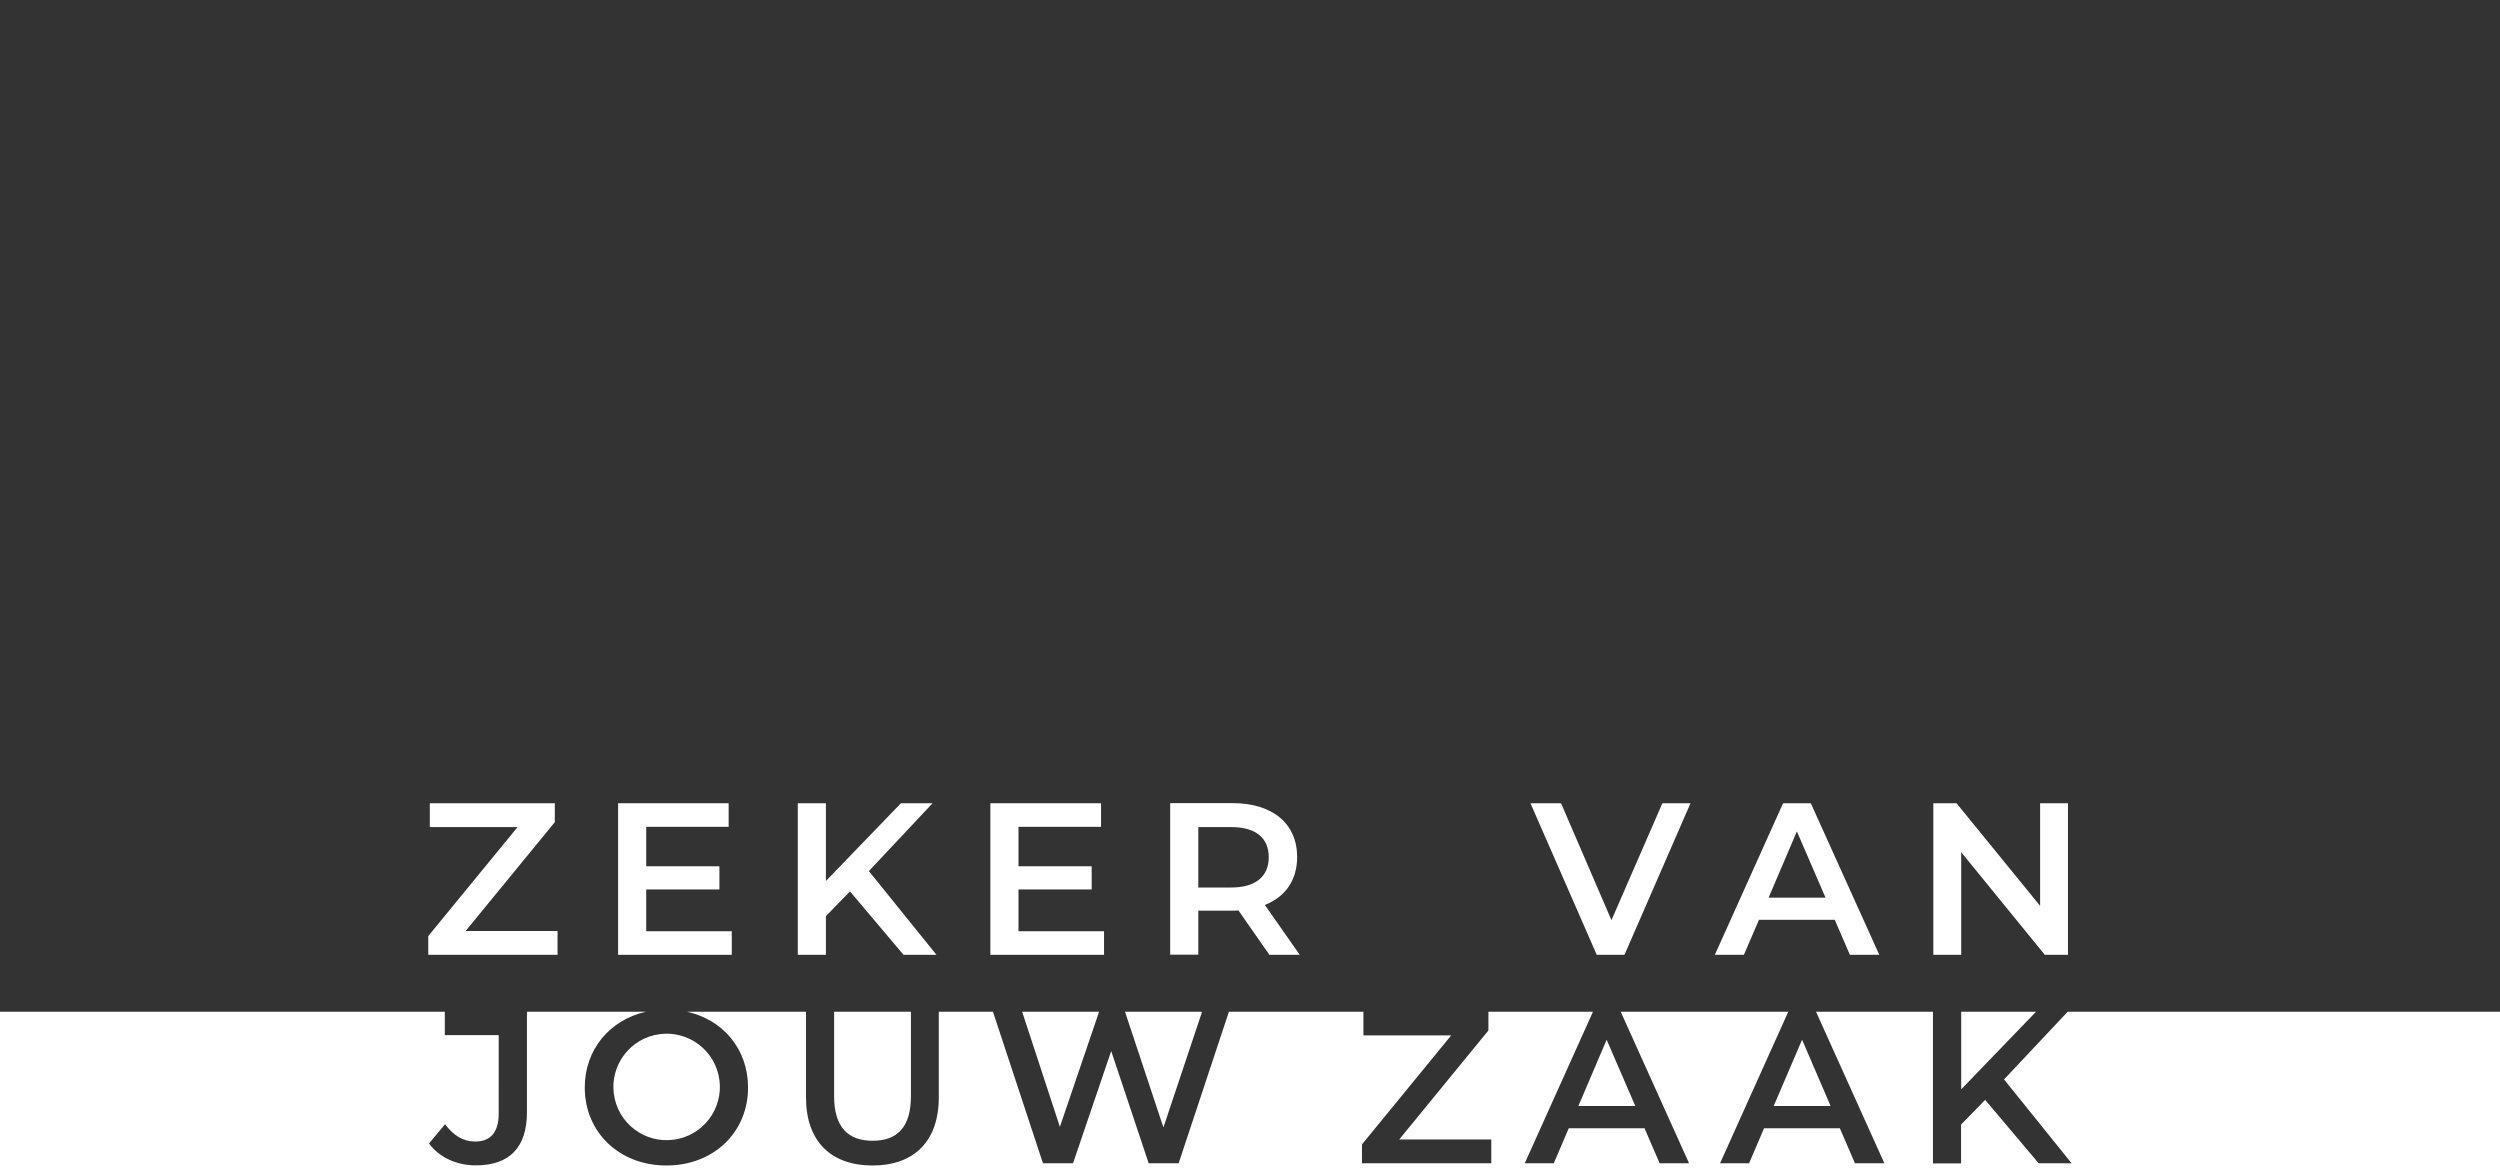 <?xml version="1.0" encoding="UTF-8"?> <!-- Generator: Adobe Illustrator 25.0.0, SVG Export Plug-In . SVG Version: 6.00 Build 0) --> <svg xmlns="http://www.w3.org/2000/svg" xmlns:xlink="http://www.w3.org/1999/xlink" version="1.1" x="0px" y="0px" viewBox="0 0 1920 898" style="enable-background:new 0 0 1920 898;" xml:space="preserve"><rect x="0" y="0" width="1920" height="898" fill="#333333" stroke="none"/> <style type="text/css"> .st0{display:none;fill:#FFFFFF;} .st1{fill:#FFFFFF;} </style> <g id="Layer_1"> </g> <g id="Layer_2"> <g> <g> <rect x="341.8" y="776.9" class="st0" width="63" height="0"></rect> <path class="st0" d="M383.2,795v60.2c0,14.3-6.2,21.5-18.1,21.5c-9.1,0-16.8-4.7-23.1-13.3l-12.3,14.8 c8,10.8,21.3,16.8,35.9,16.8c25.6,0,39.3-13.5,39.3-40.9V777h-63V795H383.2z"></path> <path class="st0" d="M511.9,775.2c-5.5,0-10.7,0.6-15.7,1.7h31.5C522.7,775.8,517.4,775.2,511.9,775.2z"></path> <path class="st0" d="M449.2,835.1c0,34.4,26.6,59.9,62.7,59.9c36.1,0,62.7-25.3,62.7-59.9c0-29.3-19.1-52-46.9-58.2h-31.5 C468.4,783.2,449.2,805.9,449.2,835.1z M511.9,794.2c23.5,0,40.9,17.1,40.9,40.9c0,23.8-17.5,40.9-40.9,40.9 c-23.5,0-40.9-17.1-40.9-40.9C471,811.3,488.5,794.2,511.9,794.2z"></path> <rect x="699.7" y="776.9" class="st0" width="21.3" height="0"></rect> <rect x="619" y="776.9" class="st0" width="21.6" height="0"></rect> <path class="st0" d="M670.1,895c31.8,0,50.9-18.5,50.9-52.4V777h-21.3v64.8c0,24-10.6,34.3-29.4,34.3 c-18.8,0-29.6-10.3-29.6-34.3V777H619v65.7C619,876.5,638.2,895,670.1,895z"></path> <polygon class="st0" points="864,776.9 844.1,776.9 844.1,777 864,777 "></polygon> <polygon class="st0" points="785,776.9 762.6,776.9 762.6,777 785,777 "></polygon> <polygon class="st0" points="943.9,776.9 923.2,776.9 923.2,777 943.8,777 "></polygon> <polygon class="st0" points="824.3,893.3 853.5,807.2 882.3,893.3 905.3,893.3 943.8,777 923.2,777 893.5,865.9 864,777 844.1,777 814,865.4 785,777 762.6,777 801.2,893.3 "></polygon> <rect x="1047.2" y="776.9" class="st0" width="96" height="0"></rect> <polygon class="st0" points="1114.5,795.2 1046,878.9 1046,893.3 1145.3,893.3 1145.3,875 1074.6,875 1143.1,791.4 1143.1,777 1047.2,777 1047.2,795.2 "></polygon> <polygon class="st0" points="1244.8,776.9 1223.5,776.9 1223.4,777 1244.8,777 "></polygon> <path class="st0" d="M1193.4,893.3l11.5-26.9h58.2l11.6,26.9h22.6L1244.8,777h-21.3l-52.4,116.4H1193.4z M1233.9,798.5l22,50.9 h-43.7L1233.9,798.5z"></path> <polygon class="st0" points="1394.8,776.9 1373.5,776.9 1373.5,777 1394.8,777 "></polygon> <path class="st0" d="M1343.4,893.3l11.5-26.9h58.2l11.6,26.9h22.6L1394.8,777h-21.3l-52.4,116.4H1343.4z M1384,798.5l22,50.9 h-43.7L1384,798.5z"></path> <polygon class="st0" points="1588.1,776.9 1563.8,776.9 1563.7,777 1588,777 "></polygon> <rect x="1484.6" y="776.9" class="st0" width="21.6" height="0"></rect> <polygon class="st0" points="1506.2,893.3 1506.2,863.6 1524.7,844.6 1565.8,893.3 1591.1,893.3 1539.2,829 1588,777 1563.7,777 1506.2,836.6 1506.2,777 1484.6,777 1484.6,893.3 "></polygon> </g> <g> <polygon class="st1" points="923.2,777 864,777 893.5,865.9 "></polygon> <polygon class="st1" points="1255.9,849.4 1233.9,798.5 1212.2,849.4 "></polygon> <polygon class="st1" points="844.1,777 785,777 814,865.4 "></polygon> <path class="st1" d="M640.6,841.8c0,24,10.8,34.3,29.6,34.3c18.8,0,29.4-10.3,29.4-34.3V777h-59V841.8z"></path> <polygon class="st1" points="1405.9,849.4 1384,798.5 1362.2,849.4 "></polygon> <path class="st1" d="M1588,777l-48.9,52l51.9,64.4h-25.3l-41.1-48.7l-18.5,19v29.8h-21.6V777h-89.8l52.5,116.4h-22.6l-11.6-26.9 h-58.2l-11.5,26.9h-22.3l52.4-116.4h-128.7l52.5,116.4h-22.6l-11.6-26.9h-58.2l-11.5,26.9h-22.3l52.4-116.4h-80.3v14.4 l-68.5,83.7h70.7v18.3H1046v-14.5l68.5-83.7h-67.4V777H943.8l-38.6,116.4h-23l-28.8-86.2l-29.3,86.2h-23.1L762.6,777H721v65.7 c0,33.9-19.1,52.4-50.9,52.4c-31.9,0-51.1-18.5-51.1-52.4V777h-91.4c27.8,6.2,46.9,28.8,46.9,58.2c0,34.6-26.6,59.9-62.7,59.9 c-36.1,0-62.7-25.4-62.7-59.9c0-29.2,19.2-51.9,47-58.2h-91.4v77.1c0,27.4-13.6,40.9-39.3,40.9c-14.6,0-27.9-6-35.9-16.8 l12.3-14.8c6.3,8.6,14,13.3,23.1,13.3c12,0,18.1-7.2,18.1-21.5V795h-41.4V777H0v121h1920V777H1588z"></path> <polygon class="st1" points="1506.2,836.6 1563.7,777 1506.2,777 "></polygon> <ellipse transform="matrix(0.973 -0.23 0.23 0.973 -178.178 139.952)" class="st1" cx="511.9" cy="835.1" rx="40.9" ry="40.9"></ellipse> <polygon class="st1" points="428.2,715 357.6,715 426.1,631.4 426.1,616.9 330.1,616.9 330.1,635.2 397.5,635.2 328.9,718.9 328.9,733.3 428.2,733.3 "></polygon> <polygon class="st1" points="562,715.2 496.3,715.2 496.3,683.1 552.5,683.1 552.5,665.3 496.3,665.3 496.3,635 559.6,635 559.6,616.9 474.7,616.9 474.7,733.3 562,733.3 "></polygon> <polygon class="st1" points="634.3,703.6 652.8,684.6 693.9,733.3 719.2,733.3 667.3,669 716.2,616.9 691.9,616.9 634.3,676.6 634.3,616.9 612.7,616.9 612.7,733.3 634.3,733.3 "></polygon> <polygon class="st1" points="847.9,715.2 782.2,715.2 782.2,683.1 838.4,683.1 838.4,665.3 782.2,665.3 782.2,635 845.6,635 845.6,616.9 760.6,616.9 760.6,733.3 847.9,733.3 "></polygon> <path class="st1" d="M920.3,699.4h26.3c1.5,0,3,0,4.5-0.2l23.8,34.1h23.3l-26.8-38.3c15.8-6.2,24.8-19.1,24.8-36.8 c0-25.8-19-41.4-49.6-41.4h-47.9v116.4h21.6V699.4z M920.3,635.2h25.3c19,0,28.8,8.5,28.8,23.1s-9.8,23.3-28.8,23.3h-25.3V635.2z "></path> <polygon class="st1" points="1247.6,733.3 1298.3,616.9 1276.7,616.9 1237.6,706.7 1198.9,616.9 1175.4,616.9 1226.3,733.3 "></polygon> <path class="st1" d="M1350.9,706.4h58.2l11.6,26.9h22.6l-52.6-116.4h-21.3l-52.4,116.4h22.3L1350.9,706.4z M1380,638.5l22,50.9 h-43.7L1380,638.5z"></path> <polygon class="st1" points="1506.2,654.5 1570.4,733.3 1588.2,733.3 1588.2,616.9 1566.8,616.9 1566.8,695.7 1502.6,616.9 1484.8,616.9 1484.8,733.3 1506.2,733.3 "></polygon> </g> </g> </g> </svg> 